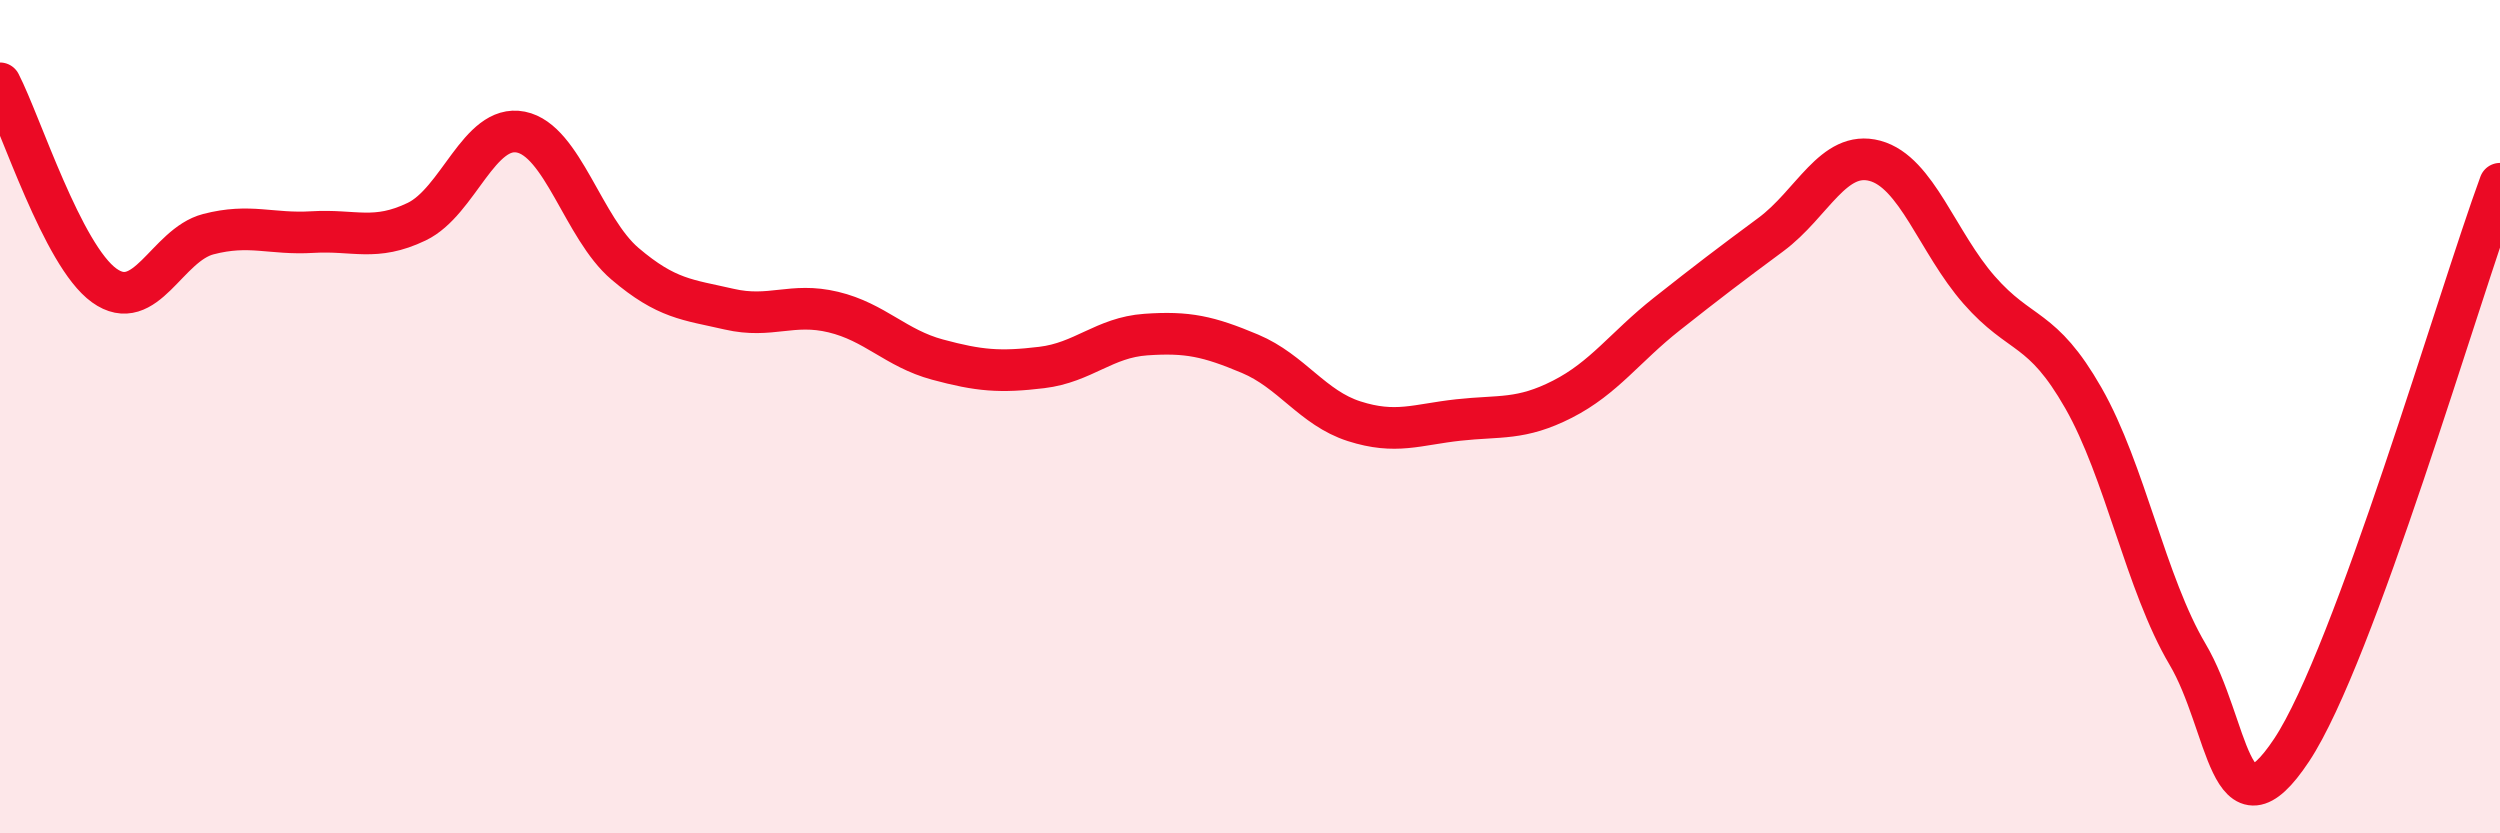 
    <svg width="60" height="20" viewBox="0 0 60 20" xmlns="http://www.w3.org/2000/svg">
      <path
        d="M 0,2 C 0.5,2.97 1.5,6.13 2.5,6.85 C 3.5,7.57 4,5.88 5,5.62 C 6,5.36 6.5,5.63 7.5,5.57 C 8.5,5.51 9,5.8 10,5.32 C 11,4.84 11.5,2.97 12.5,3.17 C 13.5,3.37 14,5.48 15,6.33 C 16,7.18 16.5,7.19 17.5,7.42 C 18.5,7.65 19,7.25 20,7.49 C 21,7.73 21.5,8.36 22.5,8.63 C 23.5,8.9 24,8.94 25,8.82 C 26,8.7 26.5,8.1 27.5,8.03 C 28.5,7.96 29,8.07 30,8.49 C 31,8.91 31.5,9.79 32.5,10.11 C 33.5,10.43 34,10.19 35,10.08 C 36,9.97 36.5,10.09 37.5,9.58 C 38.5,9.07 39,8.33 40,7.54 C 41,6.75 41.5,6.37 42.5,5.63 C 43.5,4.89 44,3.59 45,3.86 C 46,4.13 46.5,5.82 47.5,6.96 C 48.5,8.1 49,7.8 50,9.55 C 51,11.3 51.5,14.01 52.5,15.7 C 53.5,17.39 53.5,20.26 55,18 C 56.5,15.74 59,7.13 60,4.41L60 20L0 20Z"
        fill="#EB0A25"
        opacity="0.1"
        stroke-linecap="round"
        stroke-linejoin="round"
      />
      <path
        d="M 0,2 C 0.5,2.97 1.5,6.13 2.5,6.85 C 3.5,7.57 4,5.88 5,5.62 C 6,5.36 6.5,5.63 7.5,5.57 C 8.5,5.51 9,5.8 10,5.32 C 11,4.84 11.5,2.97 12.5,3.17 C 13.5,3.37 14,5.48 15,6.33 C 16,7.18 16.5,7.19 17.5,7.42 C 18.5,7.65 19,7.25 20,7.49 C 21,7.73 21.5,8.36 22.5,8.63 C 23.5,8.9 24,8.94 25,8.82 C 26,8.7 26.5,8.1 27.5,8.03 C 28.5,7.96 29,8.07 30,8.49 C 31,8.91 31.5,9.79 32.5,10.11 C 33.5,10.43 34,10.19 35,10.08 C 36,9.97 36.5,10.09 37.5,9.58 C 38.5,9.07 39,8.33 40,7.54 C 41,6.75 41.5,6.37 42.5,5.63 C 43.5,4.89 44,3.59 45,3.86 C 46,4.13 46.5,5.82 47.5,6.96 C 48.5,8.1 49,7.8 50,9.55 C 51,11.3 51.5,14.01 52.5,15.7 C 53.5,17.39 53.5,20.26 55,18 C 56.5,15.74 59,7.13 60,4.41"
        stroke="#EB0A25"
        stroke-width="1"
        fill="none"
        stroke-linecap="round"
        stroke-linejoin="round"
      />
    </svg>
  
